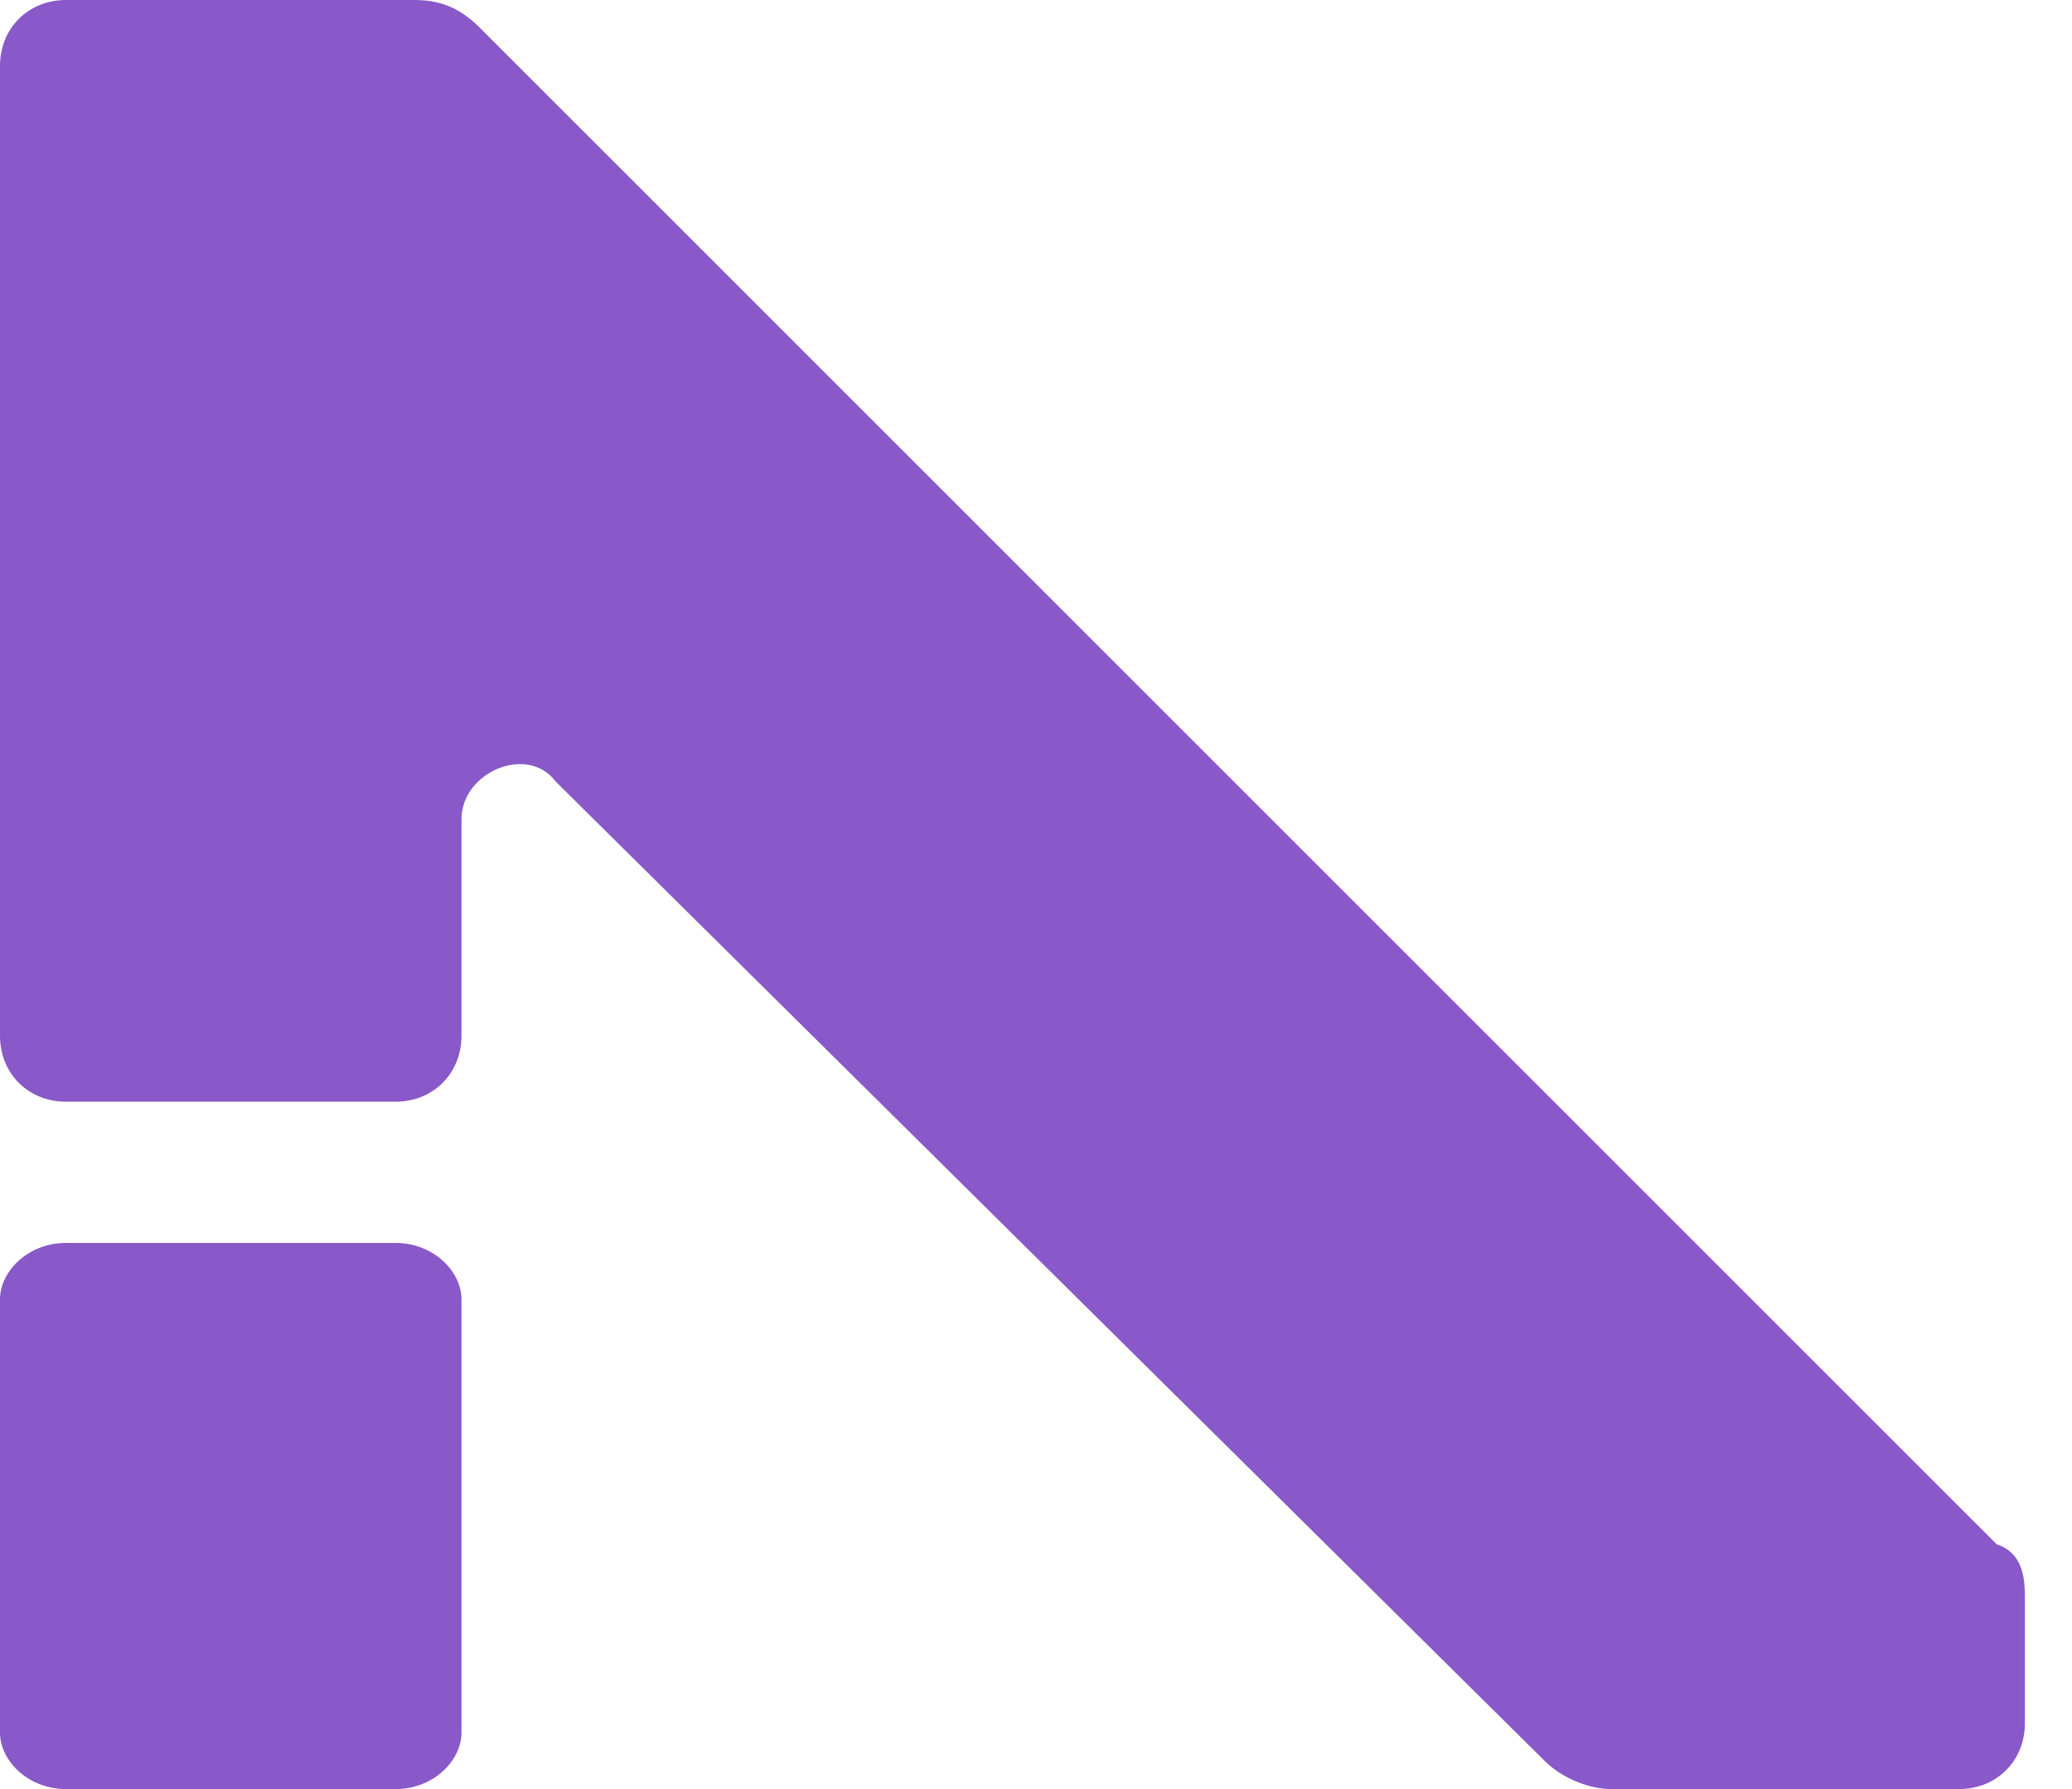 <?xml version="1.0" encoding="UTF-8"?>
<svg id="Layer_1" xmlns="http://www.w3.org/2000/svg" version="1.1" viewBox="0 0 22 19">
  <!-- Generator: Adobe Illustrator 29.3.0, SVG Export Plug-In . SVG Version: 2.1.0 Build 146)  -->
  <defs>
    <style>
      .st0 {
        fill: #8958c9;
        fill-rule: evenodd;
      }
    </style>
  </defs>
  <path class="st0" d="M0,.7v10.3c0,.4.3.7.7.7h3.5c.4,0,.7-.3.7-.7v-2.3c0-.5.7-.8,1-.4l10.5,10.4c.2.2.5.3.7.3h3.7c.4,0,.7-.3.7-.7v-1.3c0-.2,0-.5-.3-.6L5.1.3c-.2-.2-.4-.3-.7-.3H.7c-.4,0-.7.3-.7.7ZM.7,13.2h3.5c.4,0,.7.3.7.6v4.6c0,.3-.3.6-.7.6H.7c-.4,0-.7-.3-.7-.6v-4.6c0-.3.3-.6.7-.6Z"/>
</svg>